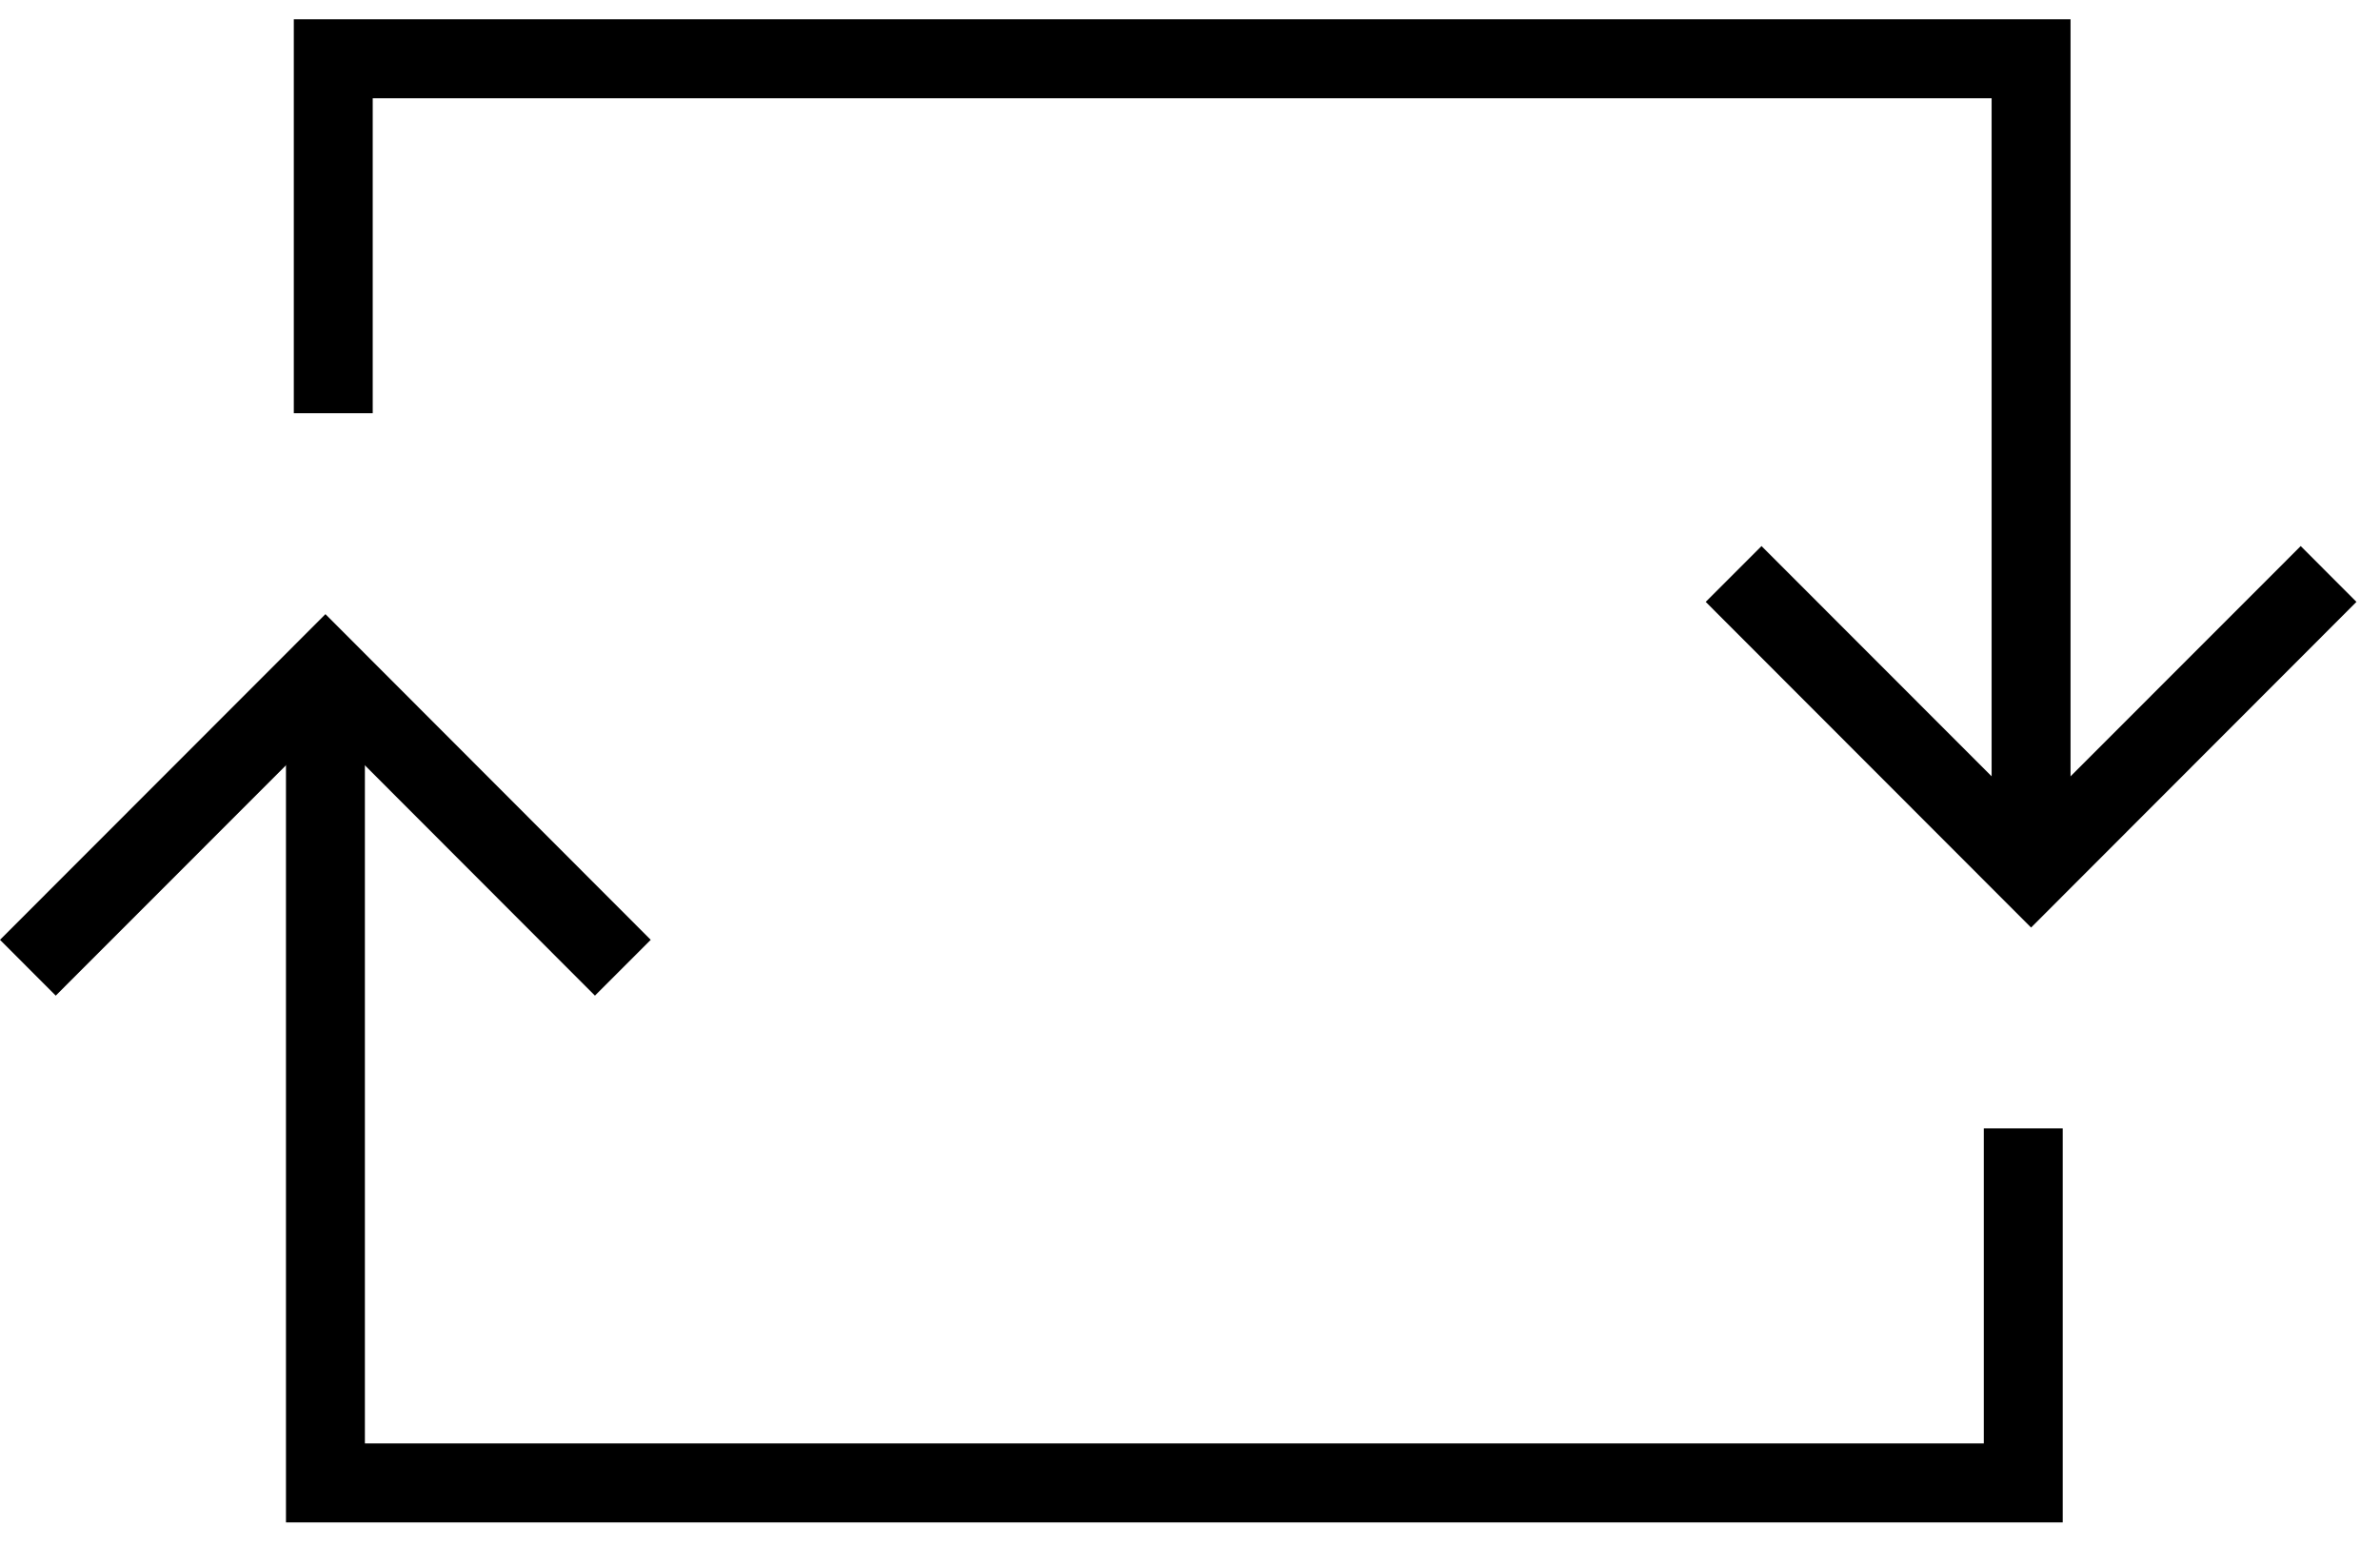 <svg xmlns="http://www.w3.org/2000/svg" width="38" height="25" viewBox="0 0 38 25" fill="none"><path d="M33.059 13.821H31.799V1.569H5.951V6.598H4.691V0.308H33.059V13.821Z" fill="currentColor"/><path d="M32.429 14.81L27.234 9.61L28.125 8.719L32.429 13.026L36.734 8.719L37.624 9.61L32.429 14.81Z" fill="currentColor"/><path d="M32.934 24.308H4.566V10.795H5.826V23.047H31.674V18.017H32.934V24.308Z" fill="currentColor"/><path d="M9.499 15.897L5.196 11.589L0.89 15.897L0 15.006L5.196 9.806L10.39 15.006L9.499 15.897Z" fill="currentColor"/></svg>